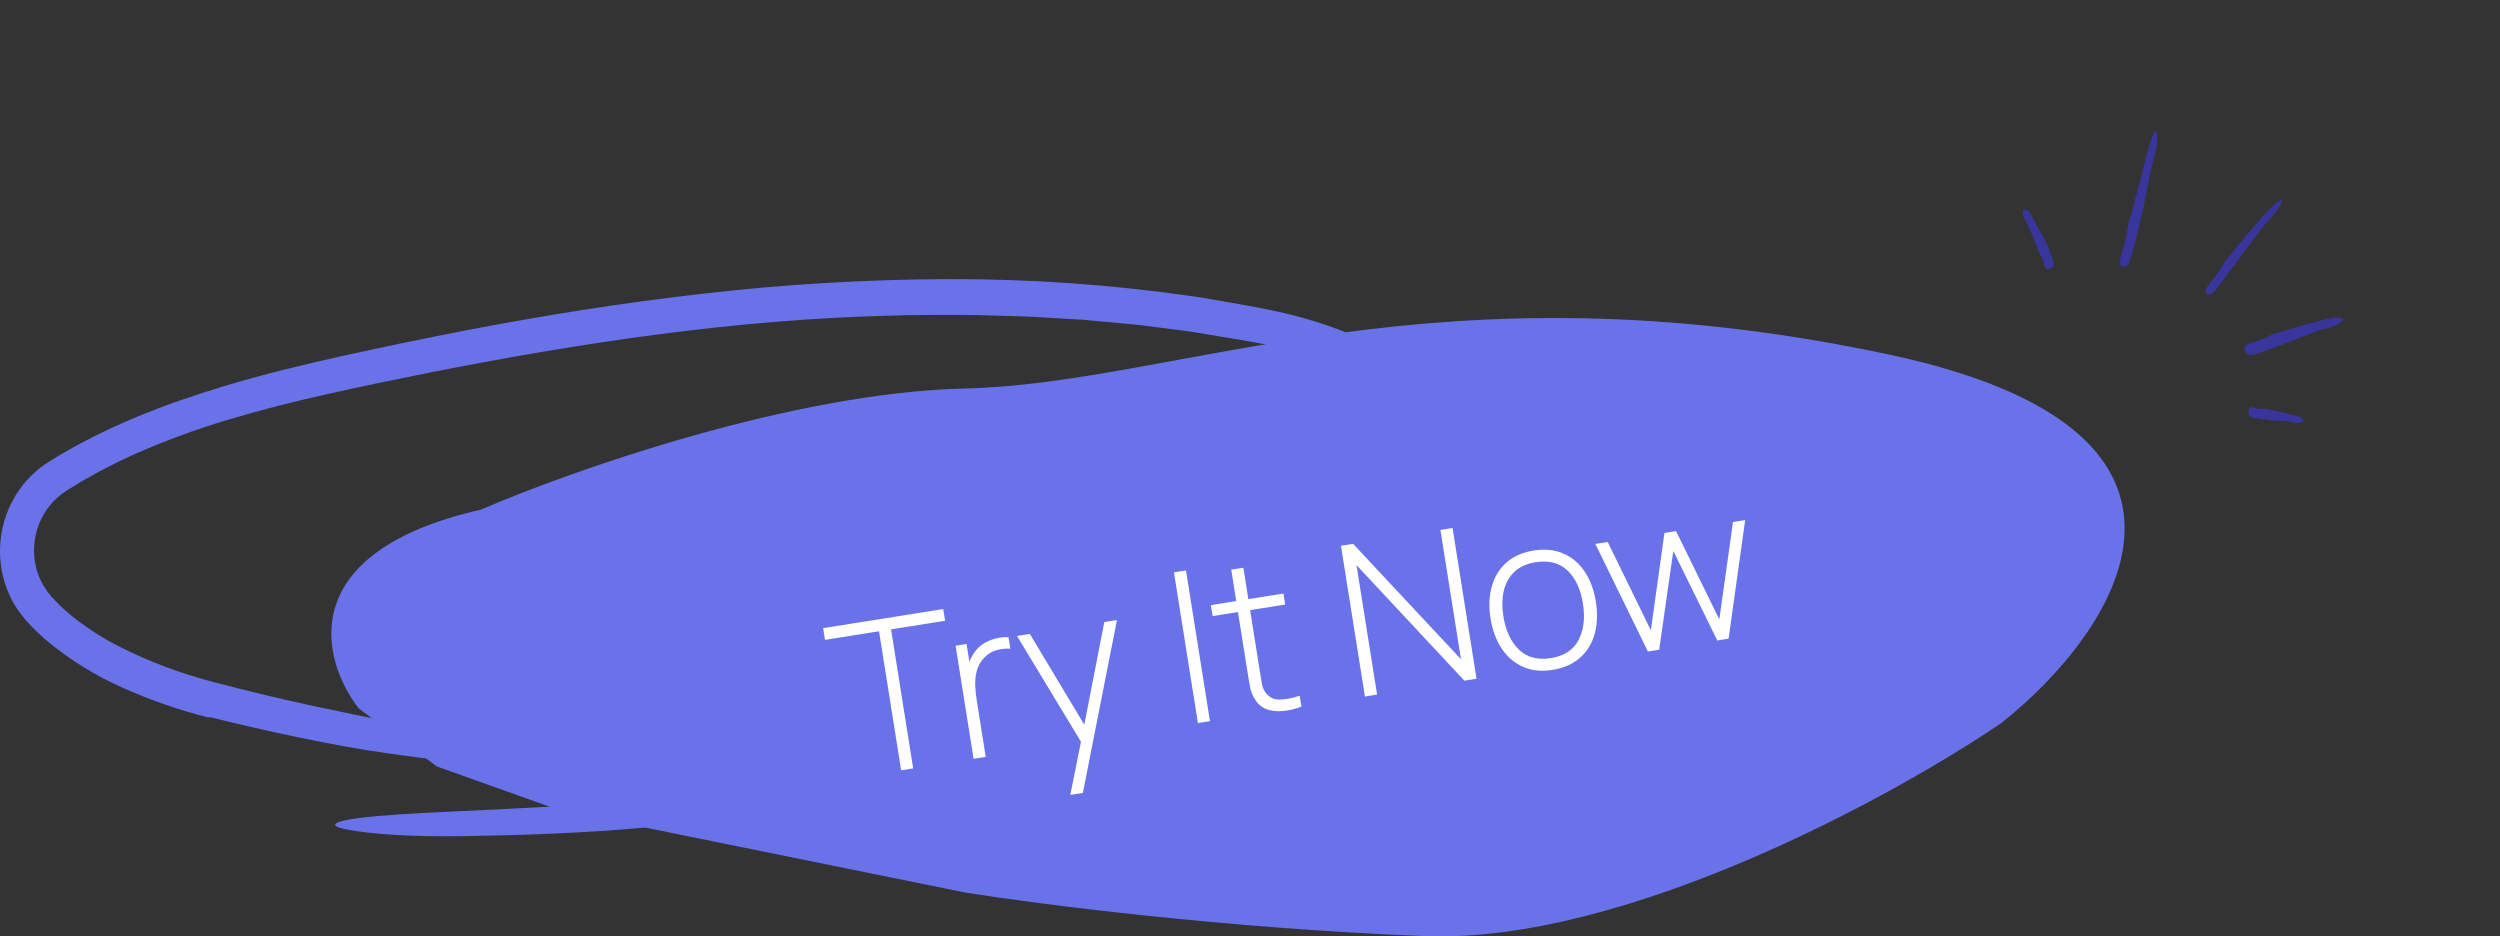 <svg width="283" height="106" viewBox="0 0 283 106" fill="none" xmlns="http://www.w3.org/2000/svg">
<rect x="0" y="0" width="283" height="106" fill="#333333" stroke="none"/>
<path d="M109.232 43.977C89.749 44.416 64.584 53.303 54.437 57.691C33.182 62.519 36.356 74.697 40.599 80.183L49.455 86.766L63.292 91.703L109.232 101.029C117.166 102.309 138.678 105.089 161.261 105.967C183.843 106.844 214.211 90.24 226.573 81.829C239.488 71.589 255.022 48.914 213.842 40.137C162.368 29.165 133.586 43.428 109.232 43.977Z" fill="#6A72EA"/>
<path d="M23.603 81.217C20.322 80.399 17.116 79.292 14.021 77.909C10.826 76.516 7.84 74.663 5.151 72.407C4.469 71.811 3.818 71.179 3.2 70.512L2.965 70.263L2.722 69.964L2.243 69.36C1.934 68.949 1.68 68.493 1.408 68.056C0.441 66.236 -0.043 64.187 0.003 62.114C0.05 60.042 0.625 58.018 1.673 56.246L1.862 55.916L2.08 55.603L2.521 54.984C2.838 54.591 3.176 54.212 3.526 53.85L4.085 53.344C4.267 53.17 4.462 53.011 4.667 52.868C5.046 52.582 5.44 52.316 5.845 52.072C11.975 48.297 18.663 45.729 25.351 43.719C29.818 42.366 34.331 41.279 38.833 40.279C41.085 39.777 43.338 39.315 45.59 38.831C47.844 38.36 50.107 37.925 52.365 37.47C61.413 35.721 70.527 34.266 79.702 33.233C88.887 32.174 98.122 31.628 107.366 31.598C116.636 31.569 125.896 32.221 135.076 33.55C135.786 33.632 136.488 33.775 137.193 33.891L139.306 34.259C140.714 34.512 142.12 34.738 143.531 35.045C146.419 35.609 149.254 36.424 152.007 37.482C153.42 38.045 154.787 38.719 156.098 39.499C156.428 39.697 156.758 39.896 157.077 40.116C157.412 40.327 157.736 40.559 158.044 40.81L159.012 41.596C159.313 41.884 159.598 42.192 159.889 42.492C160.181 42.791 160.449 43.114 160.69 43.458C160.954 43.784 161.194 44.129 161.409 44.491C161.621 44.854 161.837 45.215 162.038 45.584L162.546 46.74C163.153 48.306 163.496 49.968 163.561 51.652C163.59 53.333 163.347 55.007 162.841 56.605C162.32 58.202 161.526 59.69 160.495 61L159.69 61.95C159.396 62.239 159.091 62.517 158.789 62.798C158.64 62.931 158.48 63.093 158.34 63.201L157.913 63.539L157.061 64.217C156.491 64.666 155.928 65.124 155.353 65.565L153.605 66.858C151.277 68.585 148.86 70.176 146.419 71.723C145.182 72.467 143.95 73.219 142.699 73.938L140.811 74.99L139.866 75.516L138.908 76.015C133.811 78.686 128.559 81.035 123.183 83.048C117.815 85.048 112.346 86.75 106.799 88.146C95.72 90.942 84.428 92.645 73.119 93.668C66.292 94.296 59.382 94.543 52.634 94.651C46.17 94.746 41.986 94.401 39.393 93.922C37.505 93.574 37.51 93.188 39.127 92.848C40.743 92.507 43.971 92.22 48.527 91.996C54.294 91.714 60.589 91.437 66.534 91.054C80.213 90.169 93.84 88.368 107.044 84.843C120.224 81.319 133.001 76.077 144.505 68.715C147.667 66.668 150.786 64.419 153.777 62.052C154.517 61.451 155.256 60.851 155.993 60.253C156.331 59.96 156.595 59.684 156.904 59.406C157.188 59.115 157.427 58.784 157.697 58.482C158.674 57.201 159.346 55.702 159.658 54.106C159.891 52.843 159.902 51.547 159.693 50.279L159.603 49.806C159.581 49.647 159.545 49.49 159.495 49.338L159.214 48.419L158.833 47.542L158.738 47.323L158.616 47.118L158.375 46.706C158.294 46.57 158.219 46.429 158.135 46.295L157.846 45.918C157.666 45.656 157.467 45.409 157.249 45.18L156.59 44.496L155.848 43.901C155.589 43.69 155.316 43.496 155.032 43.322C154.75 43.127 154.451 42.956 154.157 42.778C153.565 42.427 152.949 42.111 152.325 41.808C149.734 40.644 147.028 39.772 144.254 39.209C141.436 38.572 138.509 38.184 135.635 37.672C134.19 37.445 132.735 37.286 131.285 37.089L129.108 36.807C128.381 36.725 127.651 36.668 126.923 36.597L122.551 36.194L118.167 35.937C117.436 35.899 116.707 35.837 115.975 35.819L113.78 35.758C112.316 35.727 110.854 35.654 109.39 35.653C106.462 35.659 103.536 35.625 100.609 35.735C83.2 36.171 65.783 38.787 48.598 42.185C40.935 43.739 33.259 45.274 25.852 47.504C22.16 48.602 18.54 49.941 15.013 51.511C14.148 51.926 13.267 52.312 12.421 52.764C11.995 52.984 11.566 53.197 11.143 53.423L9.889 54.125C9.467 54.352 9.058 54.601 8.652 54.853C8.249 55.102 7.823 55.353 7.438 55.6C7.101 55.826 6.78 56.077 6.478 56.35C6.323 56.481 6.175 56.622 6.036 56.771L5.632 57.231C4.598 58.52 3.982 60.109 3.87 61.776C3.81 62.603 3.883 63.434 4.086 64.236C4.11 64.336 4.127 64.439 4.156 64.537L4.259 64.827C4.333 65.019 4.38 65.221 4.47 65.405L4.736 65.959C4.828 66.142 4.932 66.319 5.047 66.488C5.264 66.836 5.506 67.168 5.772 67.479C6.071 67.805 6.394 68.143 6.714 68.467C7.382 69.109 8.086 69.712 8.821 70.272C10.329 71.405 11.93 72.401 13.605 73.25C17.035 74.96 20.628 76.3 24.327 77.248C28.1 78.242 31.895 79.149 35.71 79.969C41.8 81.267 47.736 82.432 53.456 83.431C56.315 83.937 59.12 84.398 61.859 84.832C64.596 85.286 67.272 85.674 69.872 86.05C72.264 86.379 73.376 86.704 73.186 86.951C72.996 87.188 71.5 87.379 68.686 87.322C60.463 87.157 52.257 86.484 44.113 85.306C40.717 84.839 37.301 84.194 33.886 83.49C30.471 82.781 27.058 81.996 23.68 81.16C23.655 81.18 23.632 81.198 23.603 81.217Z" fill="#6A72EA"/>
<path d="M102.01 87.2L99.506 71.462L93.391 72.434L93.179 71.107L106.772 68.944L106.984 70.272L100.868 71.245L103.373 86.983L102.01 87.2ZM110.209 85.895L108.173 73.096L109.417 72.898L109.905 75.967L109.533 75.613C109.618 75.227 109.742 74.863 109.906 74.521C110.077 74.17 110.261 73.877 110.459 73.643C110.749 73.273 111.11 72.973 111.543 72.742C111.975 72.503 112.422 72.335 112.884 72.237C113.345 72.131 113.774 72.099 114.169 72.142L114.375 73.433C113.85 73.395 113.309 73.457 112.752 73.619C112.194 73.781 111.7 74.11 111.269 74.608C110.895 75.057 110.649 75.549 110.532 76.086C110.414 76.615 110.371 77.161 110.404 77.723C110.435 78.277 110.492 78.814 110.575 79.336L111.584 85.676L110.209 85.895ZM121.157 89.985L122.581 82.894L122.921 84.881L115.123 71.99L116.58 71.758L123.296 82.962L122.538 83.083L125.006 70.418L126.44 70.189L122.58 89.759L121.157 89.985ZM135.606 81.854L132.891 64.789L134.254 64.572L136.969 81.637L135.606 81.854ZM147.321 79.99C146.666 80.248 146.003 80.41 145.333 80.476C144.665 80.55 144.049 80.499 143.486 80.321C142.93 80.134 142.477 79.785 142.128 79.273C141.843 78.857 141.653 78.421 141.556 77.967C141.459 77.512 141.364 76.989 141.27 76.396L139.375 64.486L140.749 64.267L142.641 76.154C142.726 76.691 142.801 77.137 142.865 77.491C142.937 77.836 143.07 78.143 143.267 78.411C143.638 78.911 144.141 79.171 144.776 79.192C145.41 79.204 146.193 79.06 147.125 78.757L147.321 79.99ZM137.27 69.742L137.072 68.498L145.285 67.191L145.483 68.435L137.27 69.742ZM154.511 78.846L151.796 61.781L153.171 61.562L165.383 74.625L163.054 59.989L164.429 59.771L167.144 76.836L165.77 77.055L153.554 63.968L155.886 78.627L154.511 78.846ZM175.766 75.829C174.494 76.031 173.369 75.914 172.393 75.478C171.416 75.042 170.614 74.352 169.985 73.407C169.357 72.462 168.937 71.326 168.726 69.999C168.514 68.663 168.564 67.452 168.877 66.366C169.189 65.271 169.743 64.373 170.538 63.671C171.342 62.968 172.368 62.517 173.616 62.319C174.888 62.116 176.012 62.233 176.989 62.669C177.972 63.096 178.774 63.778 179.393 64.717C180.02 65.654 180.438 66.782 180.648 68.102C180.863 69.453 180.819 70.675 180.515 71.768C180.209 72.853 179.656 73.752 178.853 74.463C178.051 75.174 177.022 75.629 175.766 75.829ZM175.554 74.501C177.063 74.261 178.109 73.577 178.691 72.447C179.28 71.316 179.447 69.945 179.19 68.334C178.929 66.69 178.345 65.438 177.439 64.578C176.532 63.718 175.328 63.407 173.827 63.646C172.808 63.808 172.004 64.175 171.414 64.747C170.824 65.311 170.427 66.026 170.225 66.892C170.029 67.75 170.015 68.708 170.184 69.766C170.445 71.41 171.034 72.669 171.951 73.544C172.876 74.417 174.077 74.737 175.554 74.501ZM186.54 73.75L180.593 61.573L181.991 61.351L186.876 71.351L188.415 60.329L189.73 60.119L194.626 70.118L196.177 59.093L197.552 58.875L195.677 72.296L194.397 72.5L189.42 62.368L187.82 73.546L186.54 73.75Z" fill="white"/>
<g clip-path="url(#clip0_2005_1704)">
<path d="M244.075 16.932C243.948 17.443 243.819 17.953 243.677 18.46C243.605 18.73 243.529 19 243.475 19.273C243.188 20.733 242.919 22.198 242.597 23.651C242.394 24.545 242.183 25.436 241.962 26.326L241.626 27.659L241.276 28.989C241.198 29.256 241.099 29.517 240.979 29.768C240.935 29.873 240.866 29.966 240.779 30.04C240.691 30.113 240.588 30.165 240.477 30.19C240.17 30.267 239.923 30.043 239.947 29.667C239.968 29.423 240.02 29.183 240.102 28.952C240.277 28.422 240.428 27.886 240.557 27.346C240.687 26.805 240.796 26.26 240.882 25.709C240.93 25.405 240.962 25.085 241.071 24.805C241.418 23.909 241.566 22.958 241.838 22.042C242.039 21.361 242.189 20.663 242.37 19.976L242.853 18.135C243.01 17.521 243.183 16.91 243.342 16.296C243.411 16.058 243.495 15.825 243.595 15.599C243.694 15.387 243.805 15.181 243.927 14.982C244.035 14.805 244.165 14.845 244.184 15.081C244.21 15.419 244.213 15.759 244.191 16.098C244.183 16.237 244.166 16.376 244.144 16.514C244.116 16.652 244.088 16.789 244.06 16.926L244.075 16.932Z" fill="#38369D"/>
<path d="M257.436 24.244L256.995 24.752L256.541 25.25C256.381 25.427 256.22 25.604 256.075 25.793C255.882 26.045 255.692 26.3 255.503 26.555L254.931 27.317L253.792 28.843L252.385 30.718L250.988 32.601C250.842 32.788 250.682 32.964 250.51 33.128C250.442 33.199 250.359 33.252 250.267 33.284C250.175 33.316 250.076 33.327 249.98 33.314C249.712 33.285 249.584 33.034 249.717 32.737C249.807 32.547 249.922 32.368 250.058 32.206C250.661 31.46 251.217 30.677 251.721 29.861C251.847 29.626 252 29.406 252.175 29.206C252.756 28.616 253.205 27.918 253.747 27.298C254.15 26.837 254.521 26.347 254.922 25.884C255.641 25.061 256.368 24.245 257.124 23.456C257.407 23.154 257.739 22.9 258.106 22.706C258.264 22.621 258.361 22.72 258.277 22.903C258.154 23.165 258.014 23.419 257.859 23.662C257.726 23.861 257.582 24.051 257.426 24.233L257.436 24.244Z" fill="#38369D"/>
<path d="M263.996 36.988C263.622 37.092 263.247 37.196 262.871 37.297C262.669 37.342 262.47 37.4 262.276 37.468C261.76 37.663 261.25 37.869 260.739 38.075C260.228 38.281 259.716 38.482 259.202 38.676C258.569 38.916 257.933 39.148 257.299 39.383L255.39 40.075C255.192 40.139 254.987 40.178 254.78 40.191C254.581 40.212 254.401 40.091 254.246 39.902C254.02 39.628 253.999 39.251 254.227 39.073C254.376 38.965 254.546 38.888 254.726 38.849C255.534 38.642 256.314 38.341 257.052 37.952C257.257 37.845 257.464 37.716 257.69 37.687C258.411 37.592 259.058 37.273 259.754 37.103C260.27 36.975 260.772 36.799 261.285 36.661C261.743 36.538 262.202 36.419 262.661 36.303L264.047 35.984C264.408 35.899 264.784 35.901 265.144 35.991C265.181 35.998 265.215 36.016 265.242 36.042C265.269 36.068 265.287 36.102 265.294 36.139C265.302 36.175 265.298 36.214 265.284 36.248C265.269 36.283 265.245 36.313 265.214 36.333C265.008 36.484 264.794 36.623 264.572 36.748C264.385 36.837 264.191 36.911 263.993 36.97L263.996 36.988Z" fill="#38369D"/>
<path d="M259.888 47.871C259.785 47.853 259.681 47.84 259.579 47.816L259.273 47.744C259.166 47.716 259.056 47.697 258.945 47.687C258.649 47.671 258.352 47.667 258.056 47.646C257.76 47.628 257.465 47.609 257.171 47.579C256.809 47.543 256.447 47.5 256.088 47.445L255.009 47.282C254.897 47.257 254.791 47.211 254.696 47.147C254.599 47.089 254.554 46.934 254.54 46.739C254.521 46.453 254.624 46.166 254.78 46.117C254.877 46.091 254.979 46.096 255.072 46.132C255.498 46.27 255.946 46.323 256.392 46.288C256.517 46.279 256.649 46.25 256.761 46.308C257.118 46.489 257.507 46.47 257.875 46.578C258.149 46.659 258.432 46.682 258.708 46.756C259.199 46.884 259.692 47.001 260.181 47.146C260.384 47.203 260.564 47.322 260.697 47.486C260.713 47.507 260.724 47.531 260.73 47.556C260.736 47.581 260.736 47.607 260.73 47.633C260.725 47.658 260.714 47.682 260.699 47.702C260.683 47.723 260.663 47.74 260.64 47.752C260.572 47.777 260.503 47.8 260.433 47.819C260.366 47.84 260.296 47.855 260.226 47.864C260.114 47.872 260.002 47.87 259.891 47.857L259.888 47.871Z" fill="#38369D"/>
<path d="M229.946 24.303C230.053 24.529 230.158 24.755 230.26 24.982C230.311 25.104 230.369 25.222 230.435 25.336C230.621 25.633 230.805 25.933 230.984 26.236C231.161 26.54 231.326 26.851 231.48 27.168C231.665 27.56 231.838 27.958 231.994 28.363C232.15 28.767 232.295 29.176 232.429 29.588C232.465 29.718 232.478 29.853 232.469 29.987C232.467 30.117 232.356 30.235 232.194 30.335C231.958 30.481 231.661 30.496 231.546 30.356C231.478 30.266 231.434 30.16 231.419 30.048C231.332 29.545 231.146 29.065 230.871 28.635C230.796 28.515 230.701 28.398 230.683 28.259C230.627 27.813 230.378 27.445 230.234 27.035C230.179 26.882 230.116 26.733 230.045 26.587C229.977 26.439 229.905 26.294 229.839 26.146C229.602 25.618 229.36 25.089 229.093 24.572C228.988 24.35 228.956 24.101 229.003 23.86C229.017 23.744 229.121 23.68 229.264 23.714L229.399 23.762C229.421 23.768 229.441 23.779 229.458 23.793L229.509 23.83C229.576 23.879 229.64 23.932 229.7 23.988C229.749 24.034 229.792 24.085 229.829 24.14C229.864 24.197 229.896 24.255 229.931 24.311L229.946 24.303Z" fill="#38369D"/>
</g>
<defs>
<clipPath id="clip0_2005_1704">
<rect width="47.778" height="47.778" fill="white" transform="translate(243.011 -3.671) rotate(34.666)"/>
</clipPath>
</defs>
</svg>
